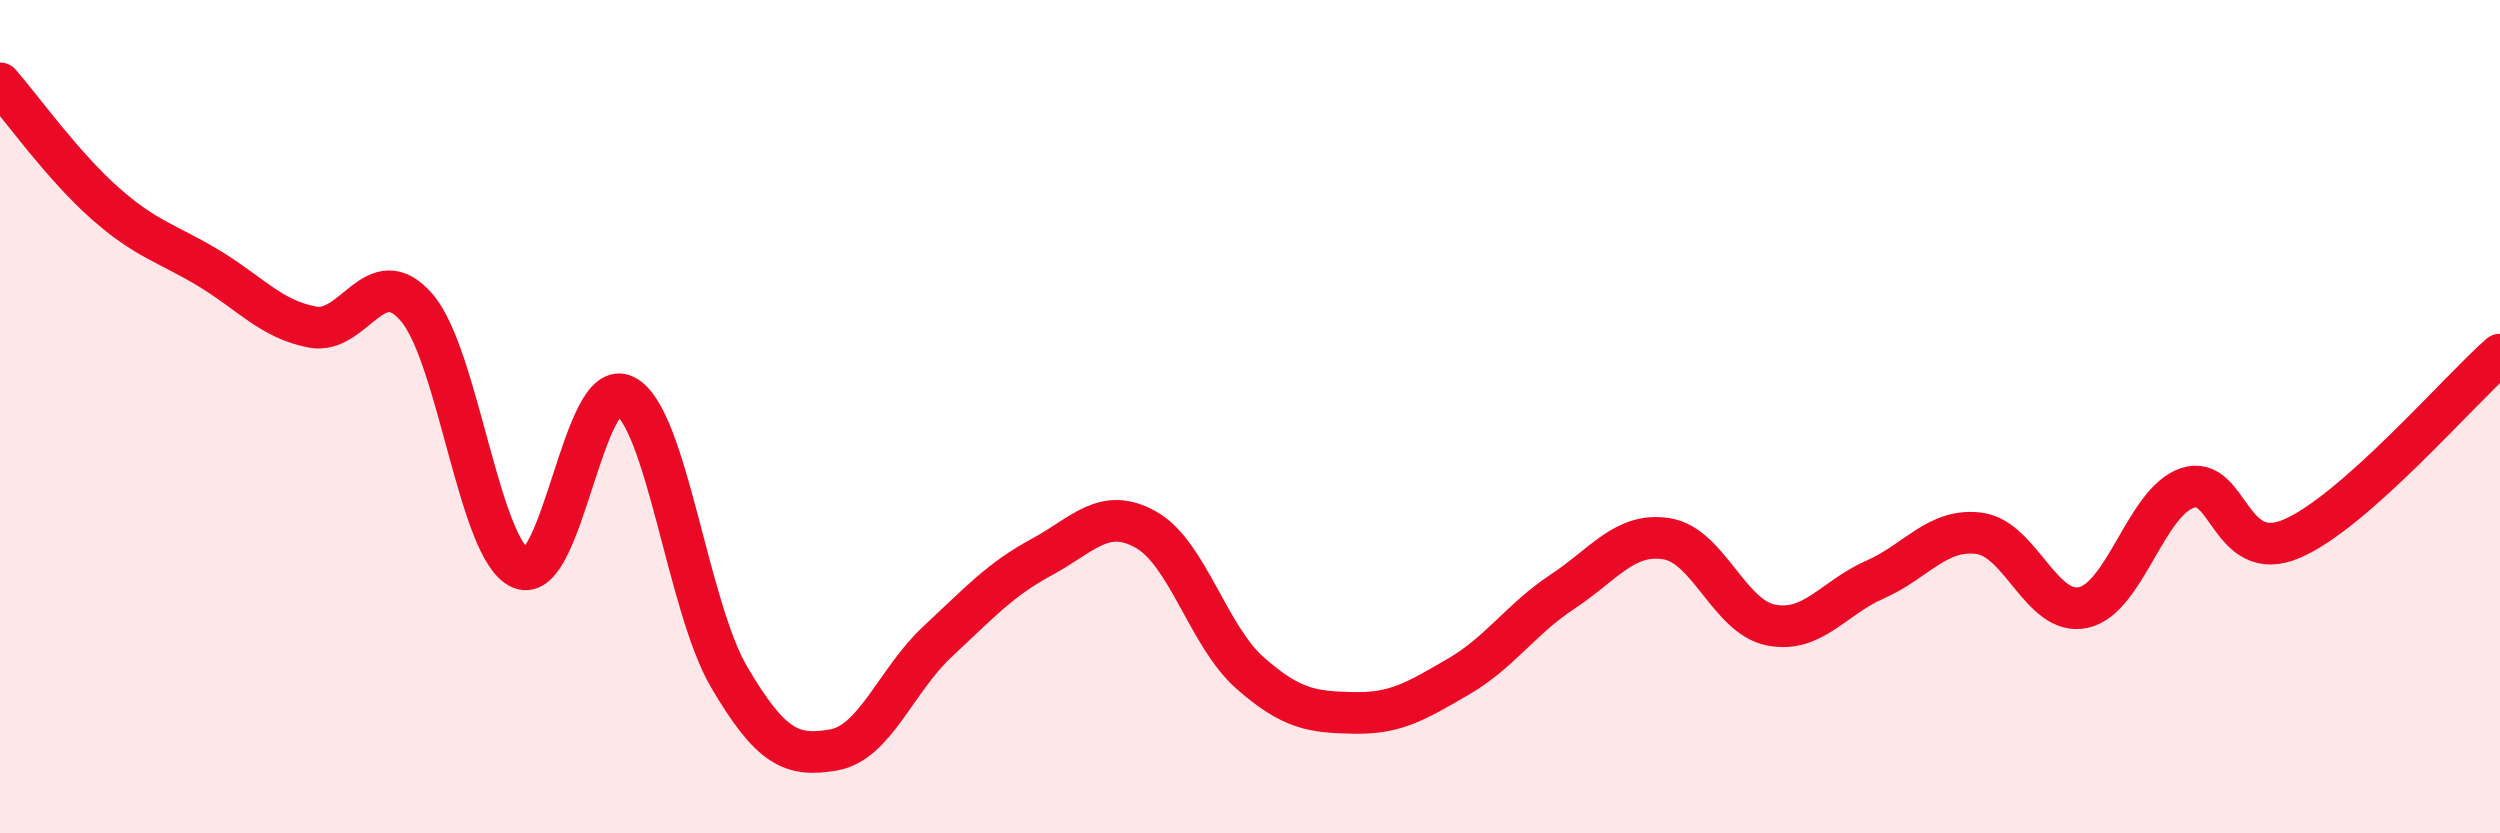 
    <svg width="60" height="20" viewBox="0 0 60 20" xmlns="http://www.w3.org/2000/svg">
      <path
        d="M 0,2 C 0.5,2.57 1.5,3.97 2.5,4.86 C 3.5,5.75 4,5.83 5,6.43 C 6,7.03 6.5,7.66 7.5,7.85 C 8.5,8.04 9,6.22 10,7.38 C 11,8.54 11.5,13.22 12.5,13.64 C 13.5,14.06 14,8.98 15,9.5 C 16,10.02 16.5,14.55 17.5,16.25 C 18.5,17.95 19,18.17 20,18 C 21,17.83 21.5,16.33 22.5,15.4 C 23.5,14.47 24,13.91 25,13.37 C 26,12.83 26.5,12.15 27.5,12.71 C 28.5,13.27 29,15.27 30,16.15 C 31,17.03 31.5,17.09 32.5,17.11 C 33.5,17.13 34,16.82 35,16.24 C 36,15.66 36.5,14.86 37.5,14.2 C 38.5,13.54 39,12.77 40,12.93 C 41,13.09 41.5,14.8 42.5,15 C 43.5,15.2 44,14.35 45,13.91 C 46,13.47 46.5,12.67 47.5,12.8 C 48.5,12.93 49,14.8 50,14.58 C 51,14.36 51.5,12.04 52.5,11.71 C 53.5,11.38 53.5,13.57 55,12.93 C 56.5,12.29 59,9.39 60,8.51L60 20L0 20Z"
        fill="#EB0A25"
        opacity="0.1"
        stroke-linecap="round"
        stroke-linejoin="round"
      />
      <path
        d="M 0,2 C 0.5,2.57 1.5,3.97 2.5,4.86 C 3.5,5.75 4,5.83 5,6.43 C 6,7.03 6.5,7.66 7.5,7.85 C 8.5,8.04 9,6.22 10,7.38 C 11,8.54 11.5,13.22 12.5,13.64 C 13.5,14.06 14,8.98 15,9.5 C 16,10.02 16.5,14.55 17.5,16.25 C 18.5,17.95 19,18.17 20,18 C 21,17.83 21.5,16.33 22.5,15.4 C 23.5,14.47 24,13.91 25,13.37 C 26,12.83 26.5,12.15 27.5,12.71 C 28.5,13.27 29,15.27 30,16.15 C 31,17.03 31.5,17.09 32.5,17.11 C 33.5,17.13 34,16.82 35,16.24 C 36,15.66 36.5,14.86 37.5,14.2 C 38.5,13.54 39,12.77 40,12.93 C 41,13.09 41.5,14.8 42.5,15 C 43.5,15.2 44,14.35 45,13.91 C 46,13.47 46.5,12.67 47.5,12.8 C 48.5,12.93 49,14.8 50,14.58 C 51,14.36 51.5,12.04 52.5,11.71 C 53.5,11.38 53.5,13.57 55,12.93 C 56.5,12.29 59,9.39 60,8.51"
        stroke="#EB0A25"
        stroke-width="1"
        fill="none"
        stroke-linecap="round"
        stroke-linejoin="round"
      />
    </svg>
  